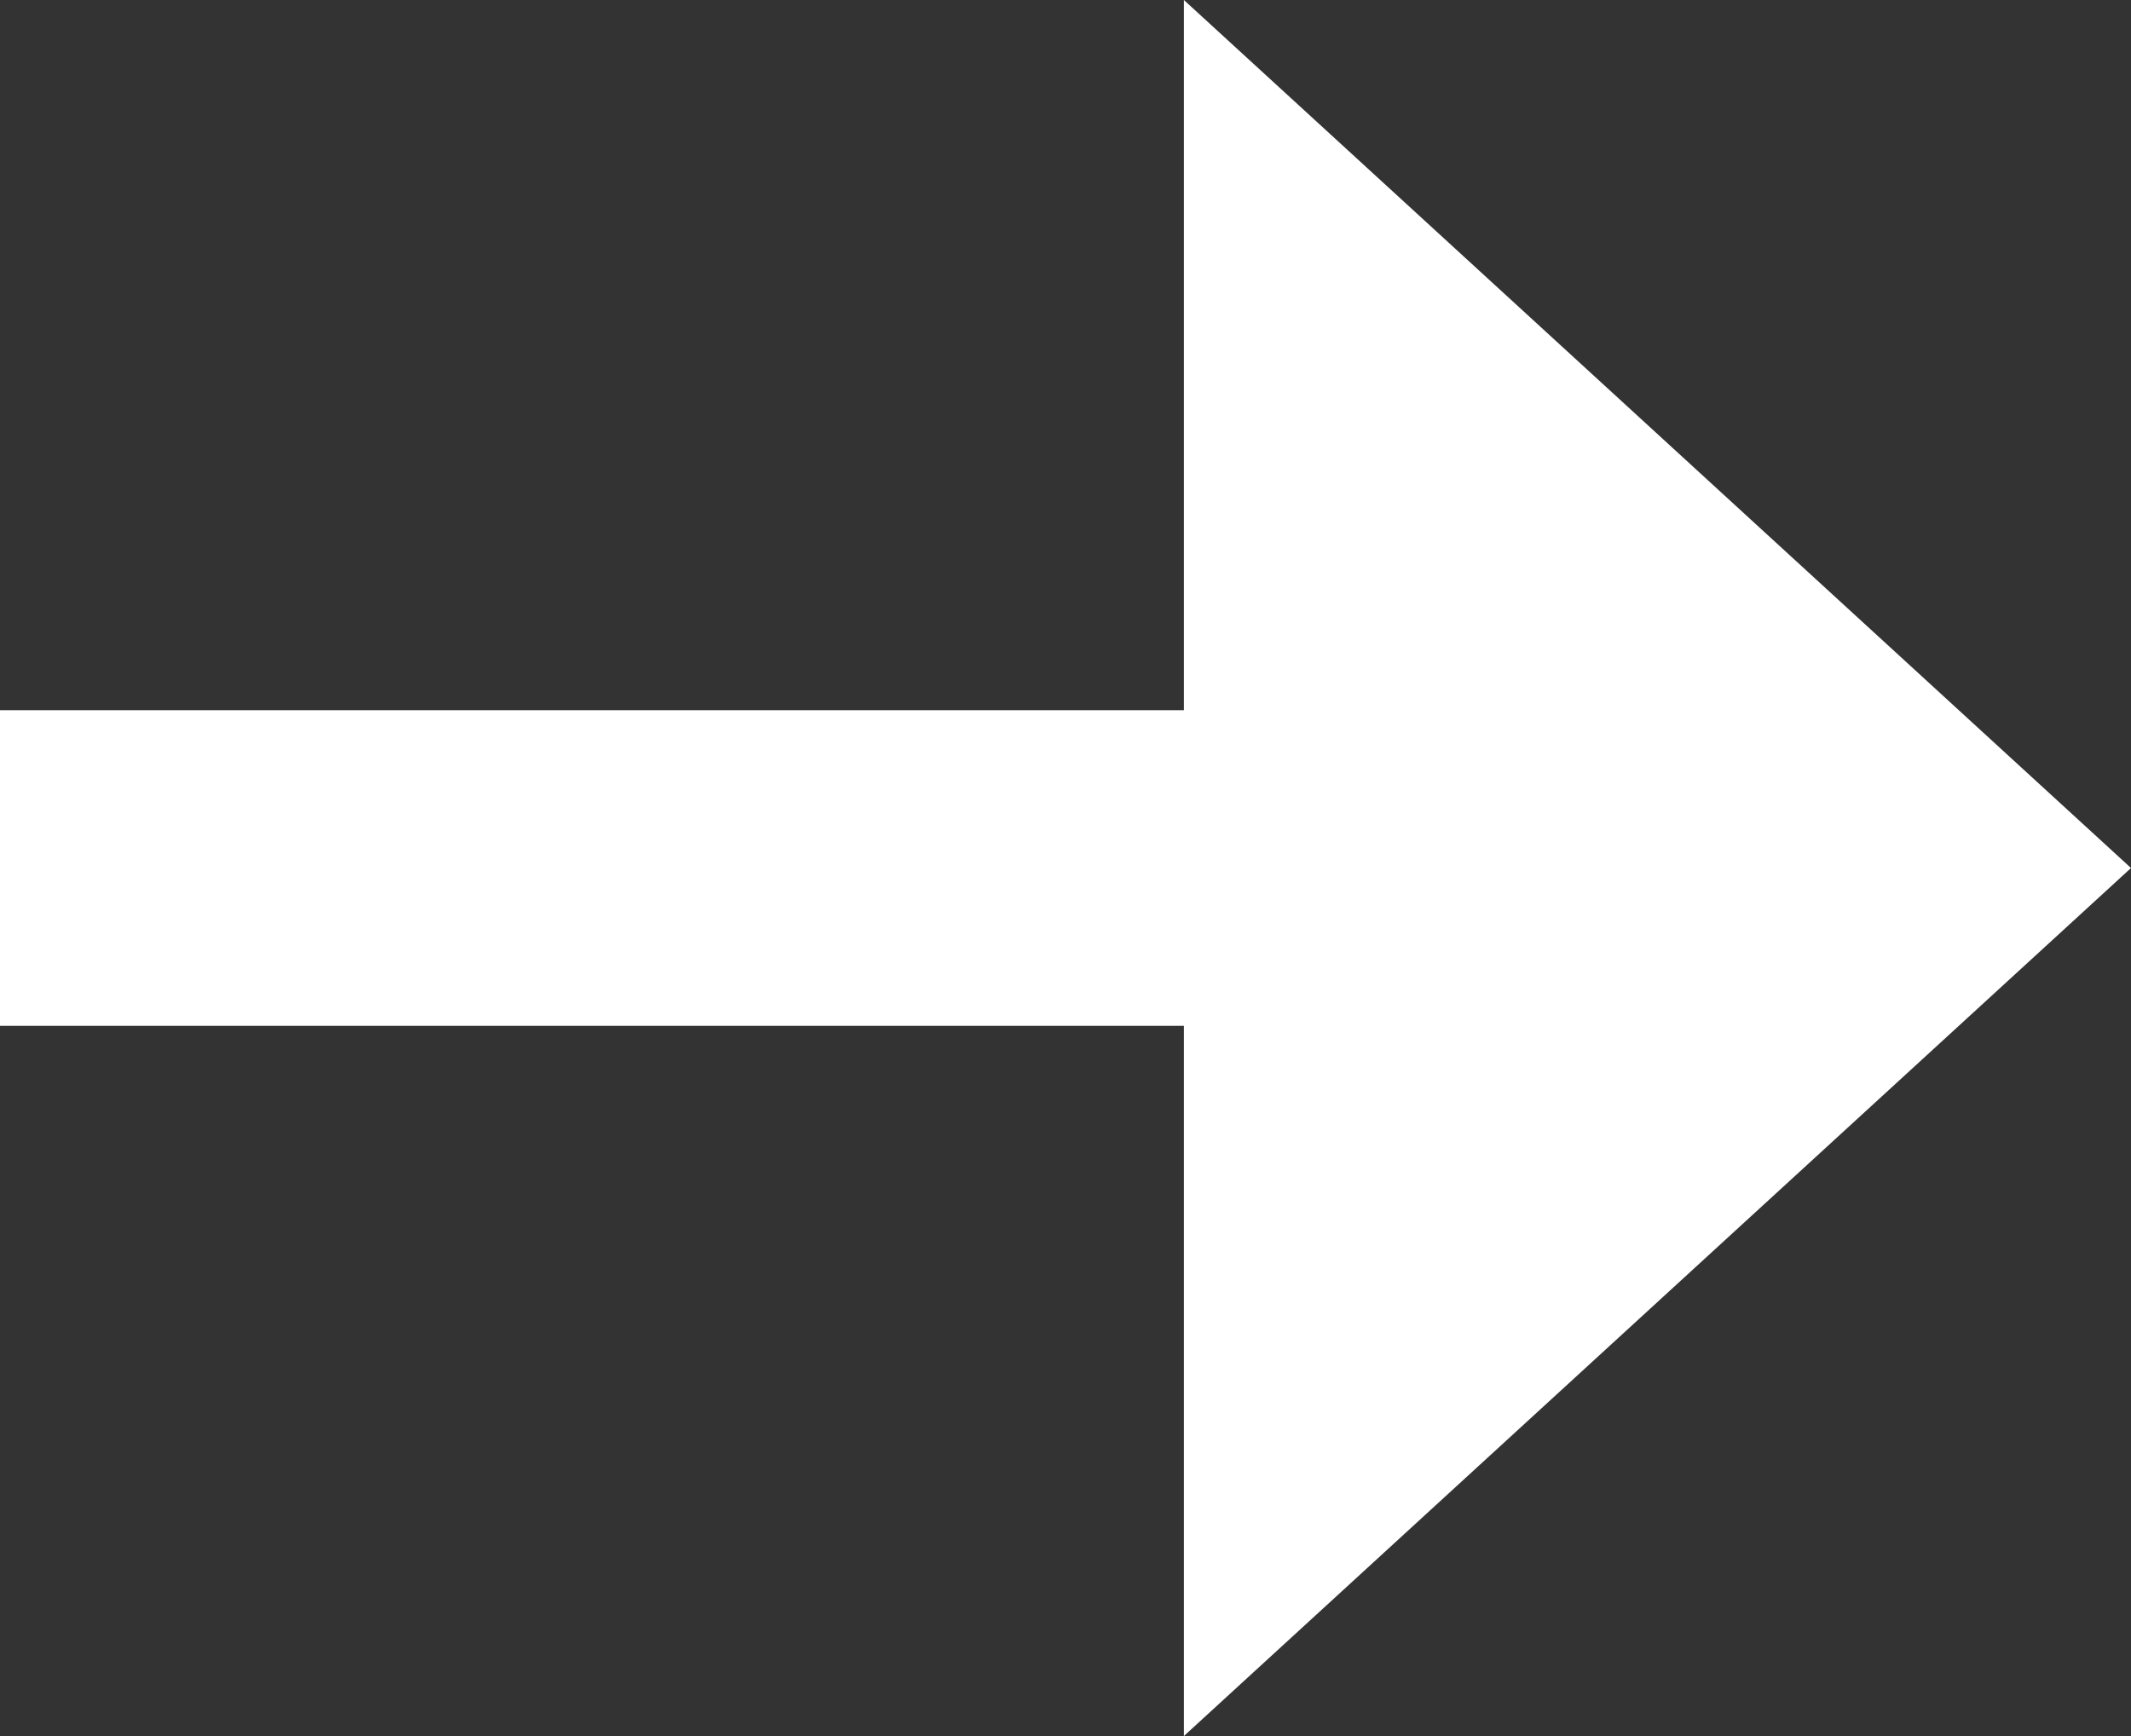 <svg xmlns="http://www.w3.org/2000/svg" width="13.5" height="11" viewBox="0 0 13.5 11"><rect x="0" y="0" width="13.5" height="11" fill="#333333" stroke="none"/><g transform="translate(-1118.006 -713.5)"><path d="M5.5,0,11,6H0Z" transform="translate(1131.506 713.5) rotate(90)" fill="#fff"/><rect width="9" height="2" transform="translate(1118.006 718)" fill="#fff"/></g></svg>